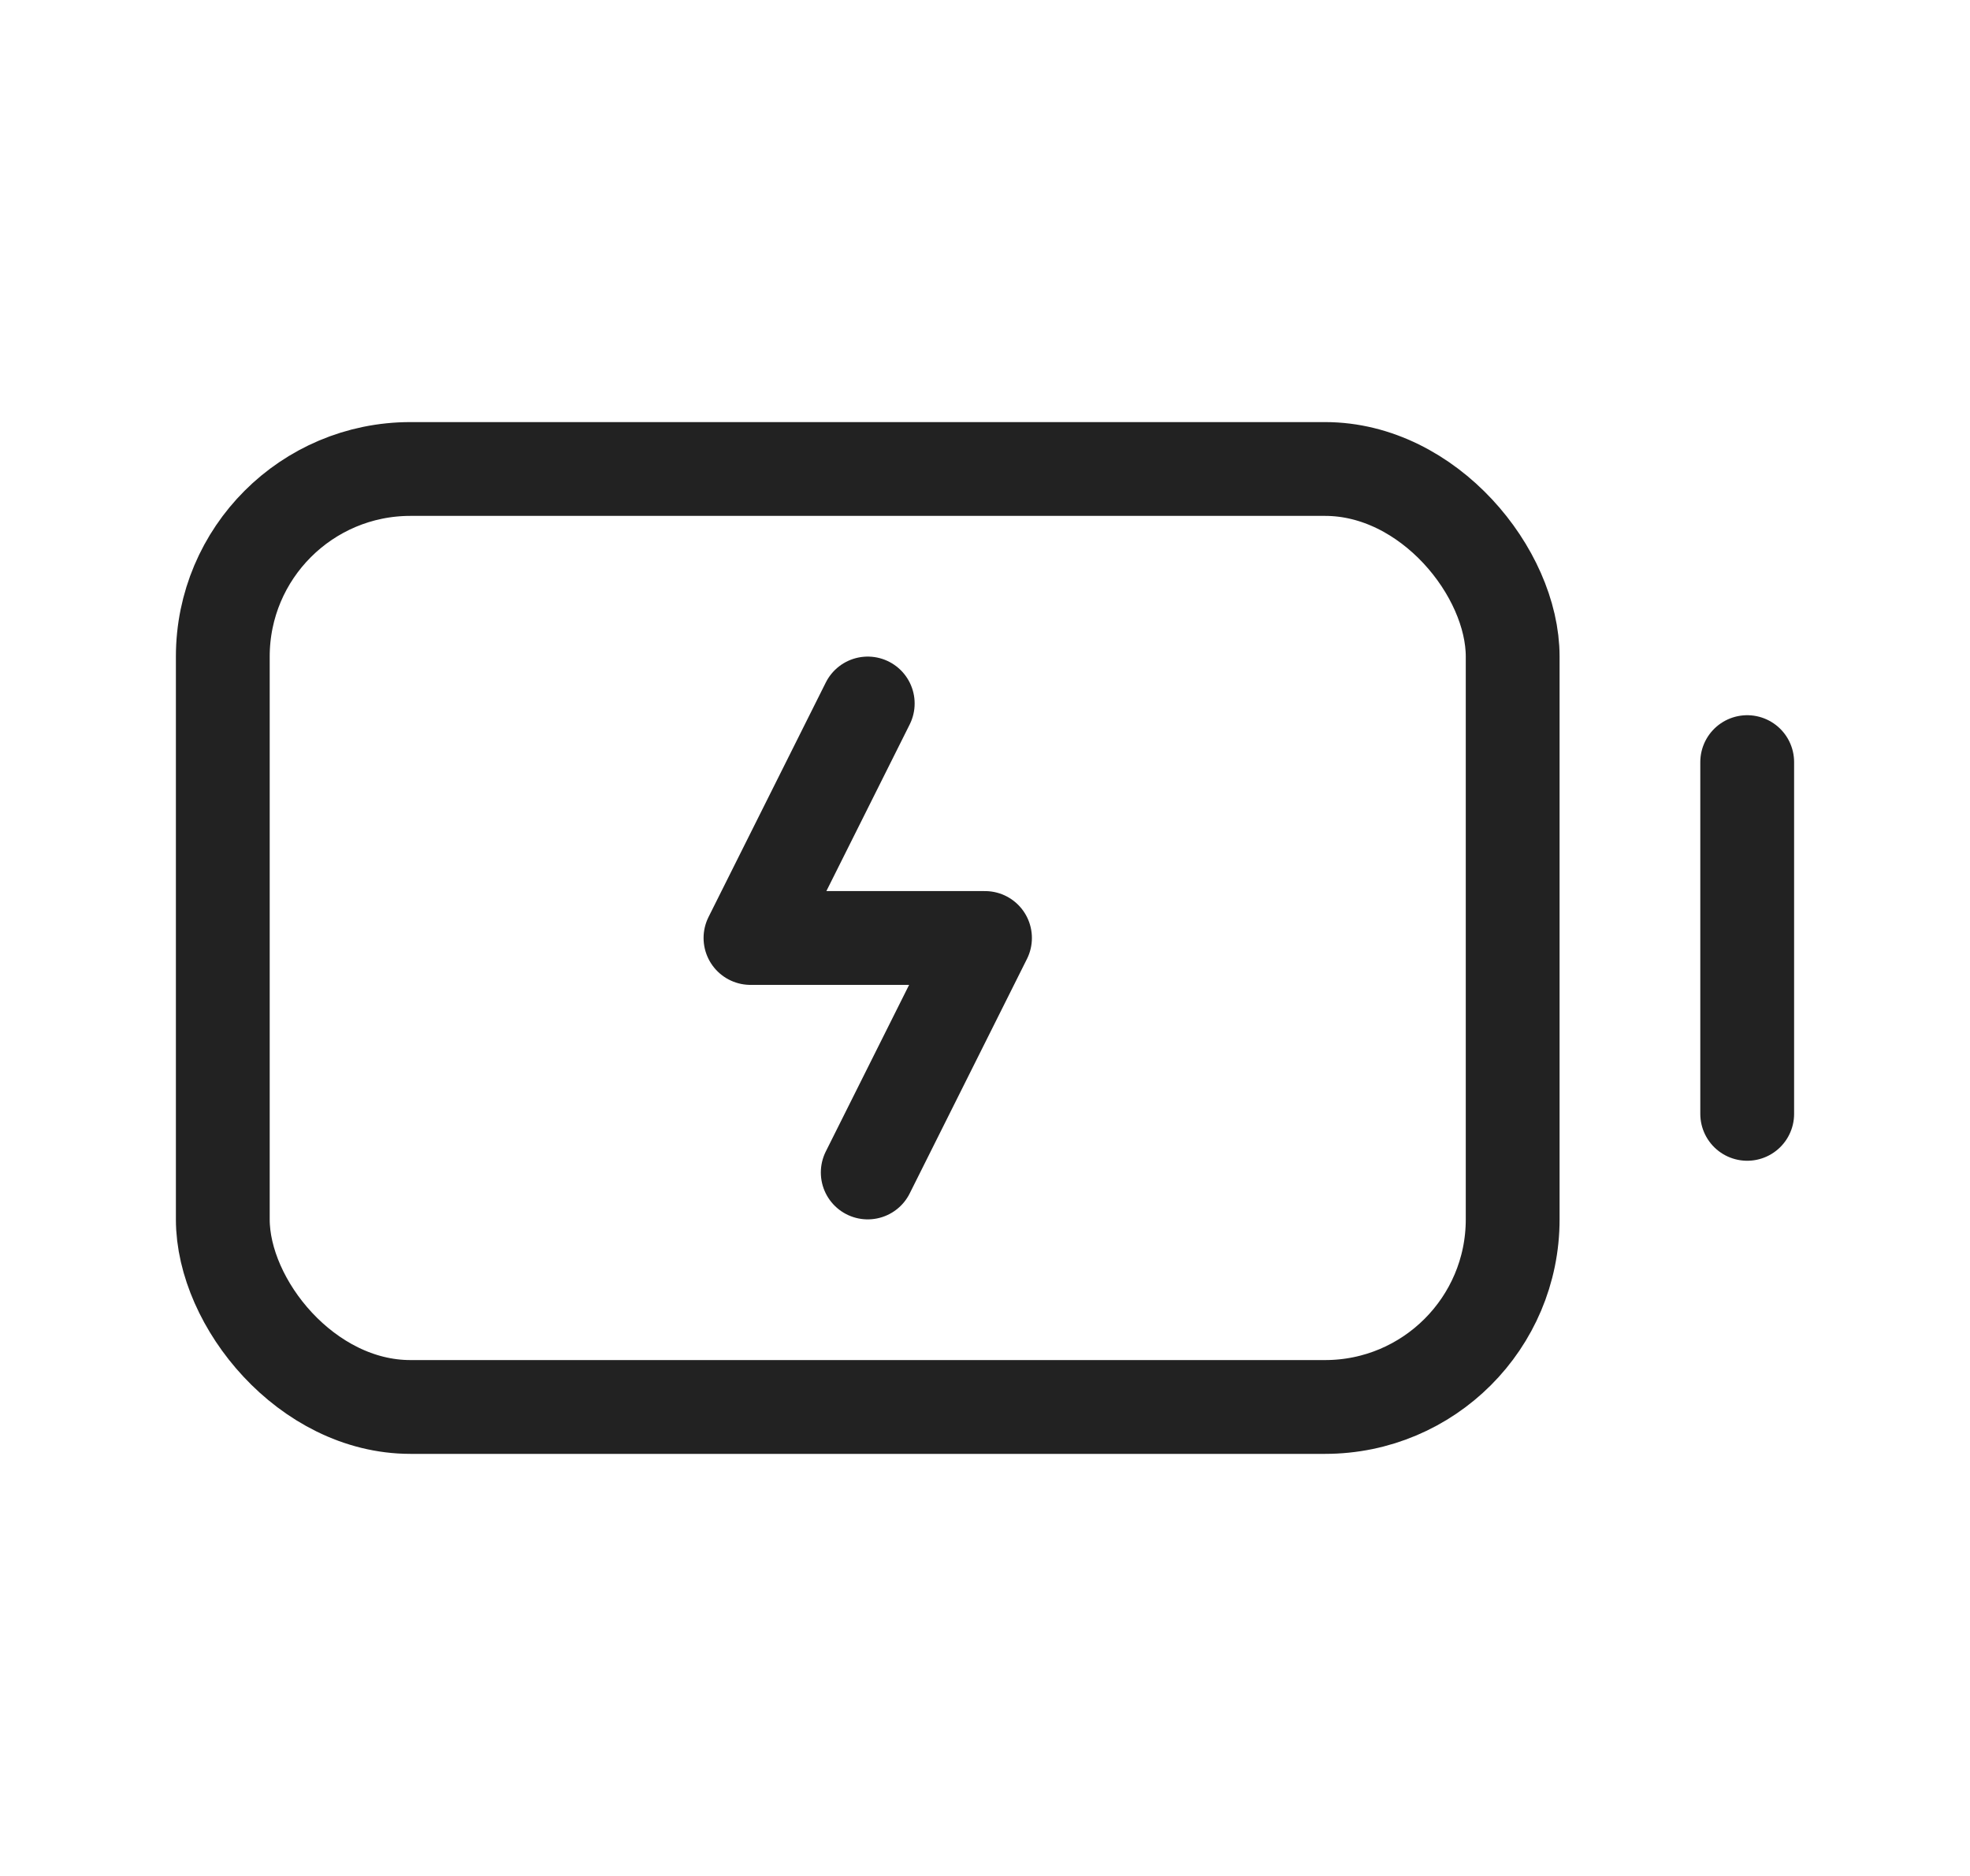 <svg width="21" height="20" viewBox="0 0 21 20" fill="none" xmlns="http://www.w3.org/2000/svg">
<path d="M18.625 8.125v3.75M9.25 12.5 10.5 10H8l1.25-2.5" stroke="#222" stroke-linecap="round" stroke-linejoin="round"/>
    <rect x="2.375" y="5" width="13.75" height="10" rx="2" stroke="#222" stroke-linecap="round" stroke-linejoin="round"/>
</svg>
